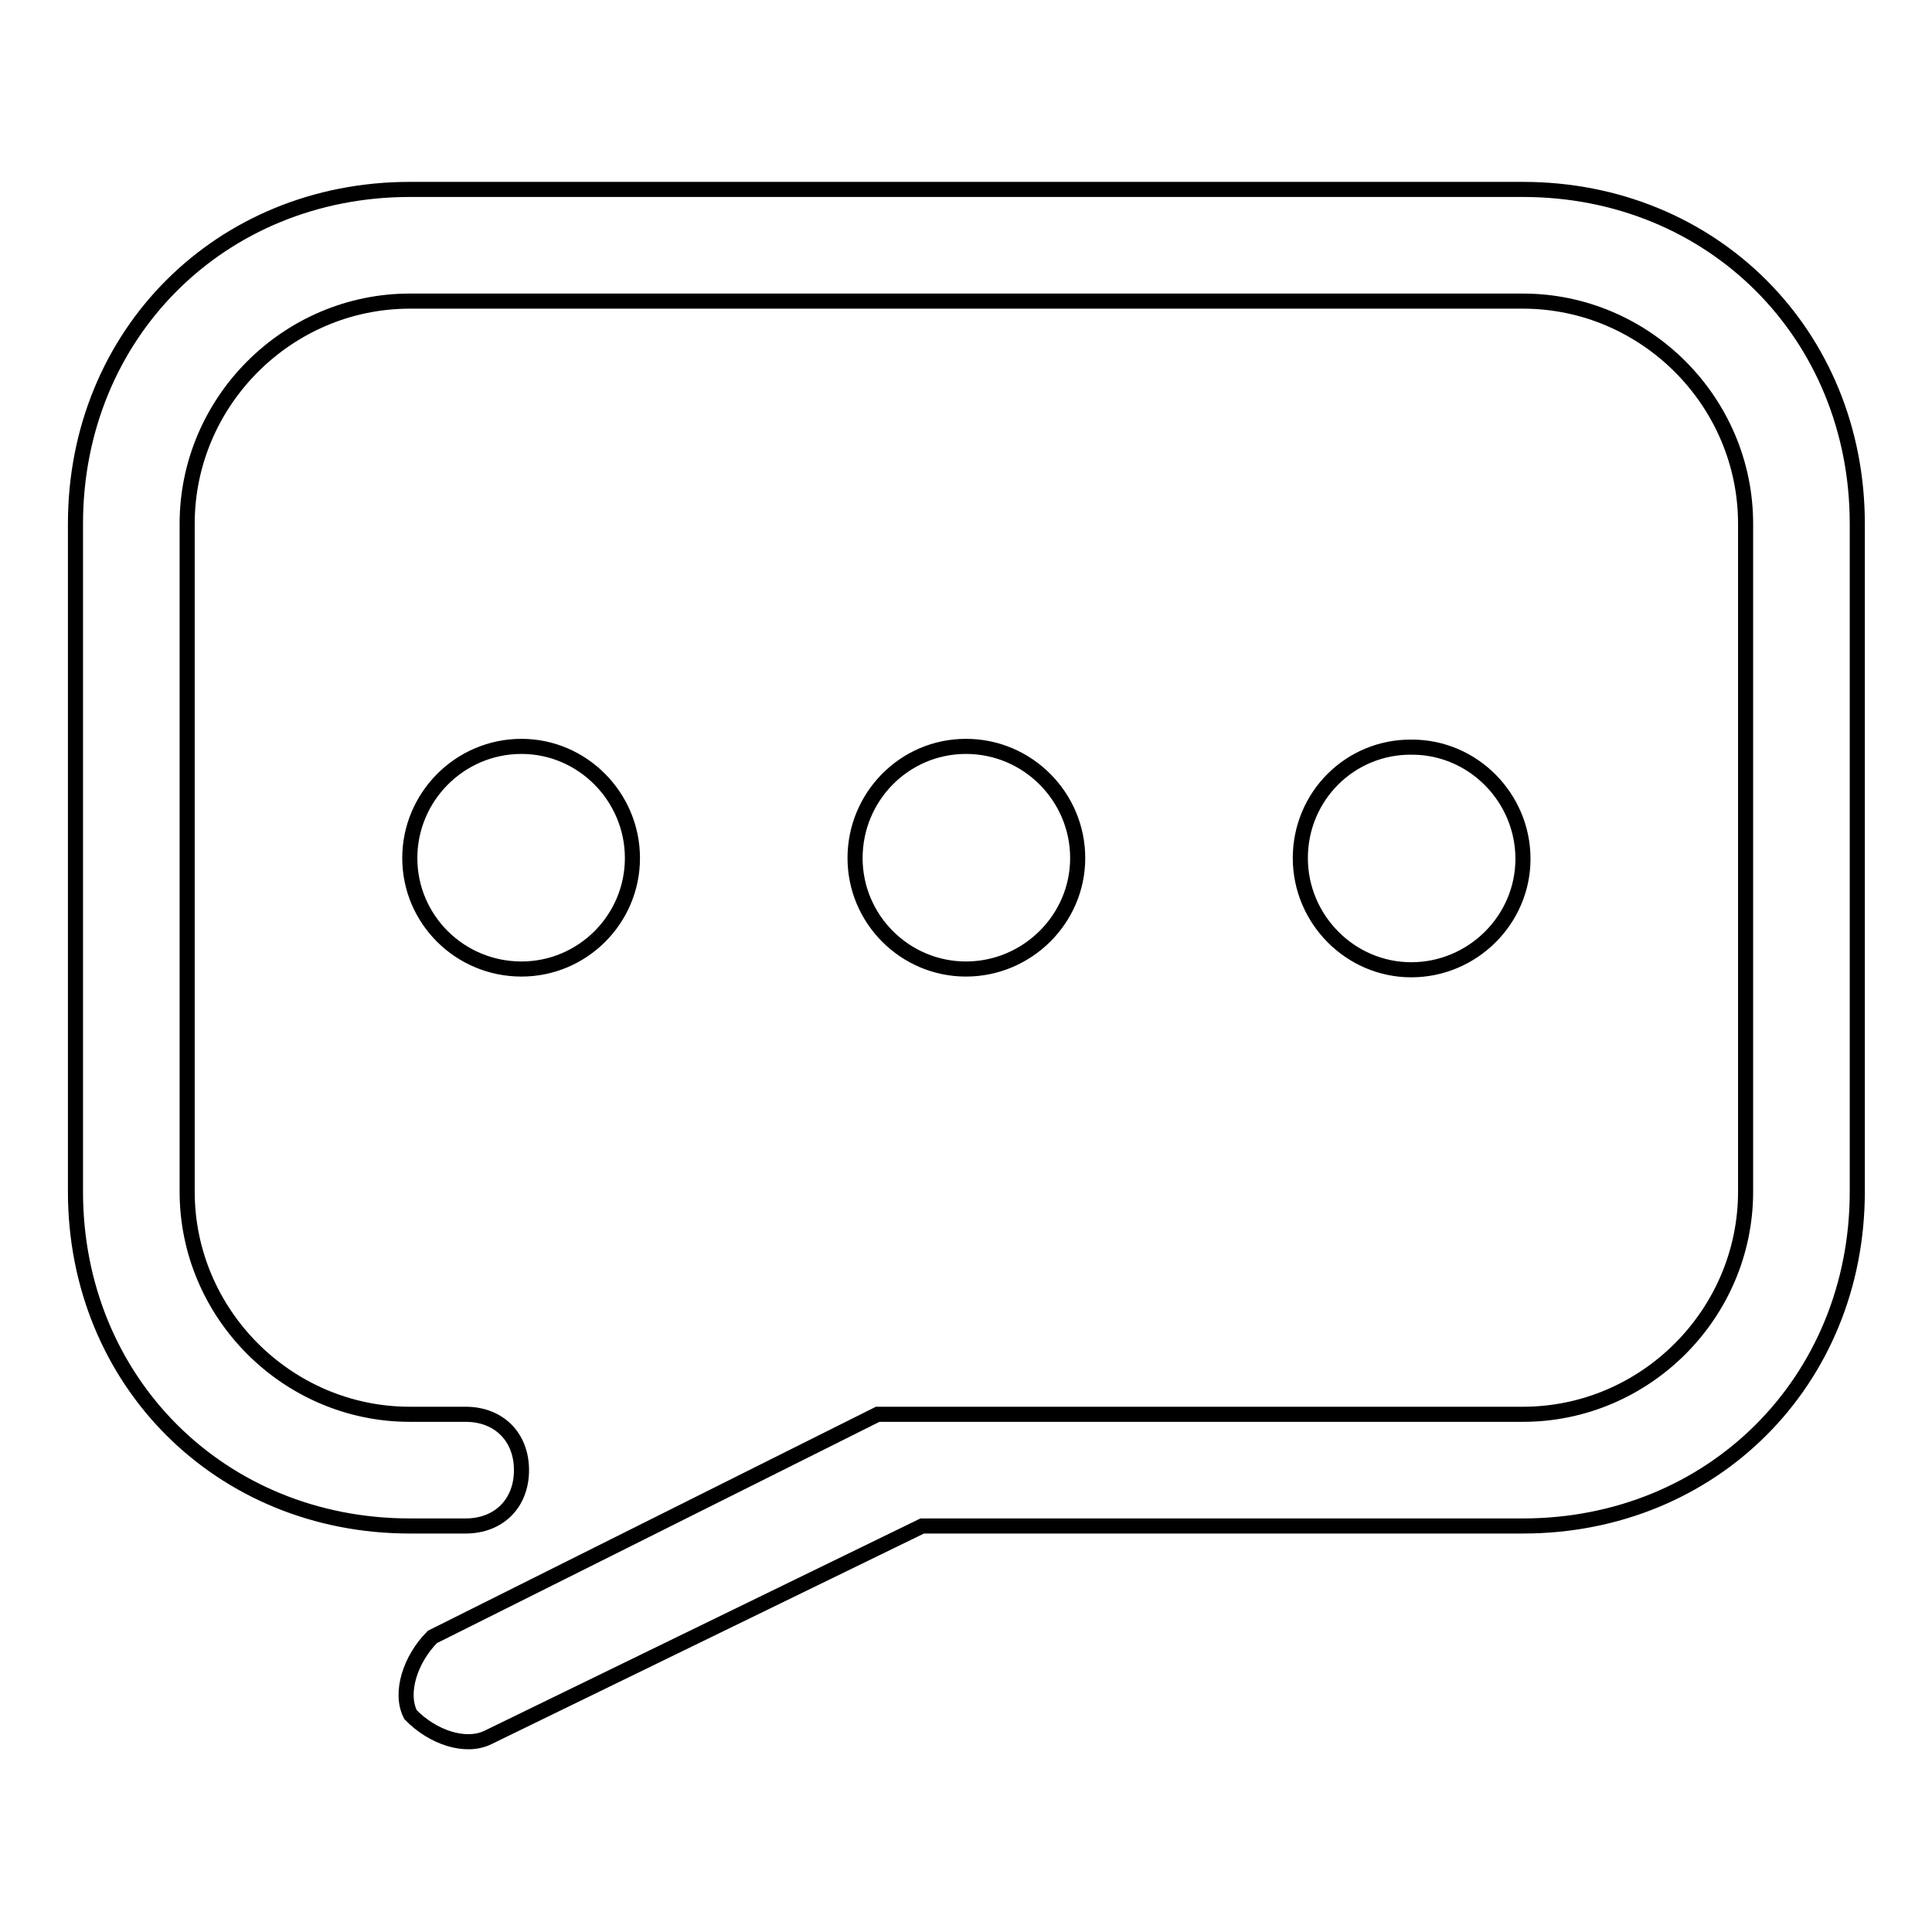 <?xml version="1.0" encoding="utf-8"?>
<!-- Svg Vector Icons : http://www.onlinewebfonts.com/icon -->
<!DOCTYPE svg PUBLIC "-//W3C//DTD SVG 1.1//EN" "http://www.w3.org/Graphics/SVG/1.1/DTD/svg11.dtd">
<svg version="1.1" xmlns="http://www.w3.org/2000/svg" xmlns:xlink="http://www.w3.org/1999/xlink" x="0px" y="0px" viewBox="0 0 256 256" enable-background="new 0 0 256 256" xml:space="preserve">
<g> <path stroke-width="2" fill-opacity="0" stroke="#000000"  d="M119.2,187.4C120.6,187.4,120.6,187.4,119.2,187.4h82.6c16.2,0,29.5-13.3,29.5-29.5V69.4 c0-16.2-13.3-29.5-29.5-29.5H54.3c-16.2,0-29.5,13.3-29.5,29.5v88.5c0,16.2,13.3,29.5,29.5,29.5h7.4c4.4,0,7.4,3,7.4,7.4 c0,4.4-3,7.4-7.4,7.4h-7.4C29.2,202.2,10,183,10,157.9V69.4c0-25.1,19.2-44.3,44.3-44.3h147.5c25.1,0,44.3,19.2,44.3,44.3v88.5 c0,25.1-19.2,44.3-44.3,44.3h-79.6l-57.5,28c-3,1.5-7.4,0-10.3-3c-1.5-2.9,0-7.4,2.9-10.3l59-29.5H119.2z M54.3,113.7 c0,8.1,6.6,14.7,14.8,14.7c8.1,0,14.7-6.6,14.7-14.7c0-8.1-6.6-14.8-14.7-14.8C60.9,98.9,54.3,105.6,54.3,113.7z M113.3,113.7 c0,8.1,6.6,14.7,14.7,14.7s14.8-6.6,14.8-14.7c0-8.1-6.6-14.8-14.8-14.8S113.3,105.6,113.3,113.7z M172.3,113.7 c0,8.1,6.6,14.8,14.7,14.8c8.1,0,14.8-6.6,14.8-14.7c0,0,0,0,0,0c0-8.1-6.6-14.8-14.7-14.8C178.9,98.9,172.3,105.5,172.3,113.7 C172.3,113.7,172.3,113.7,172.3,113.7z"/></g>
</svg>